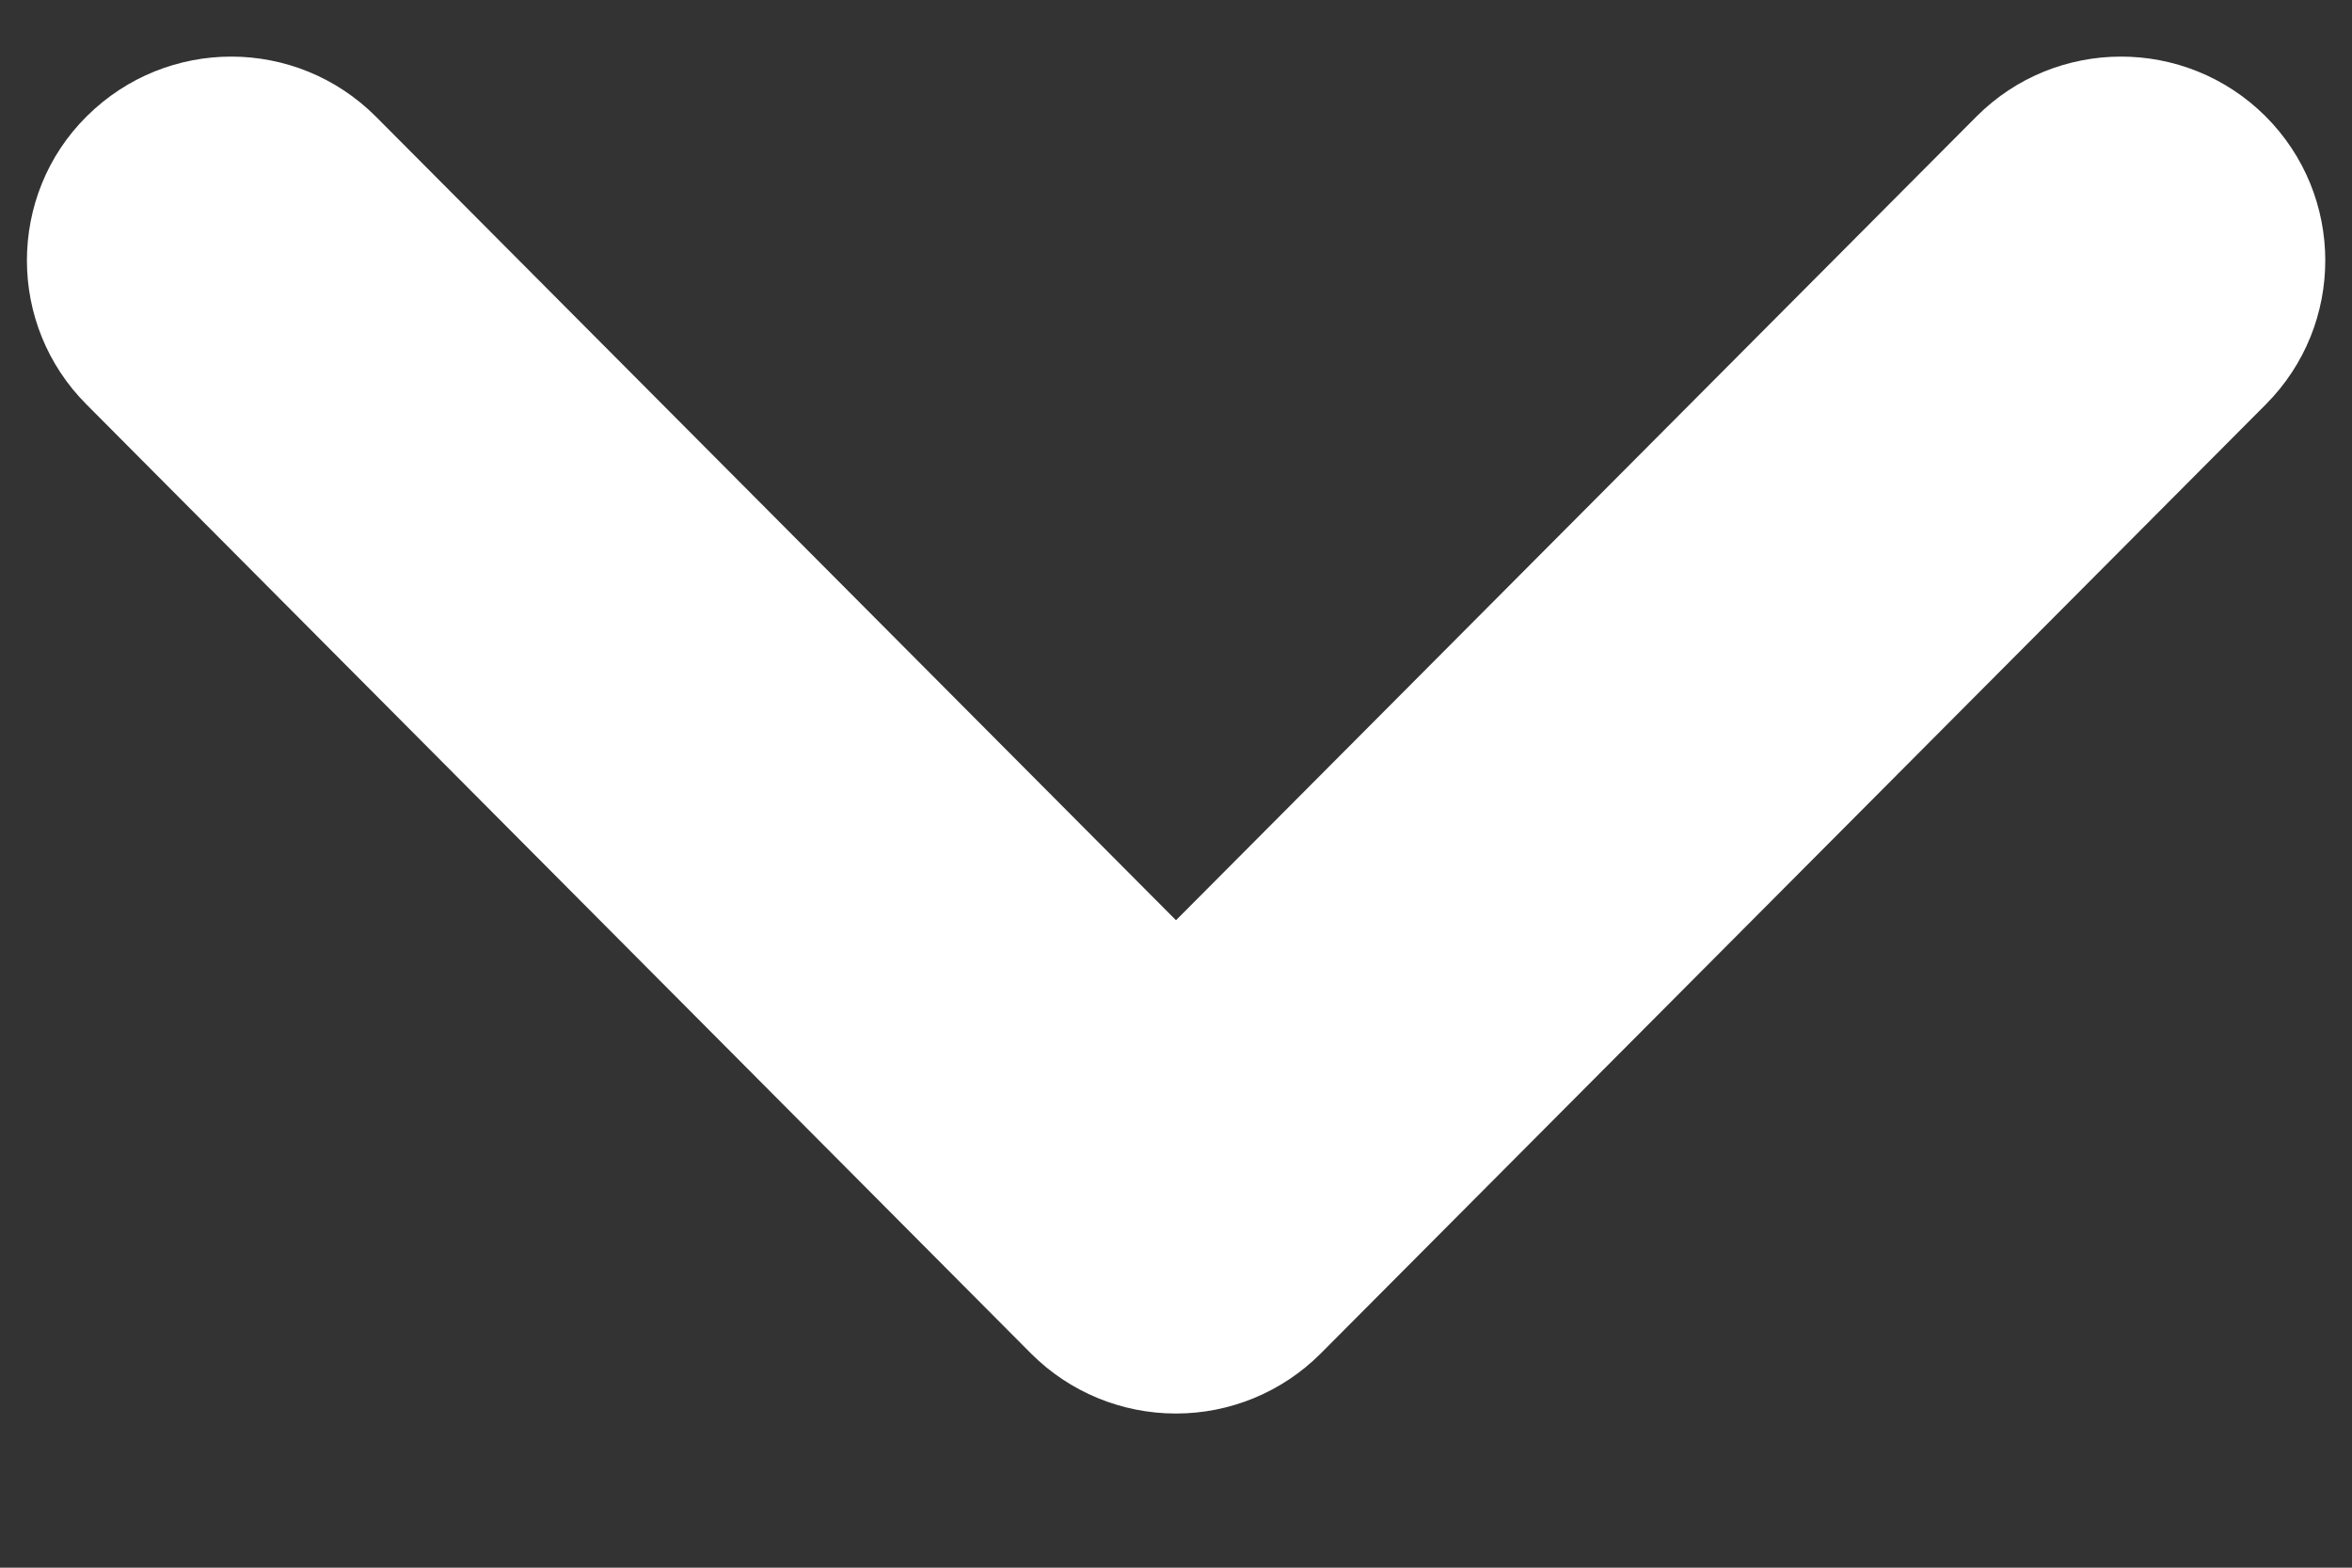 <svg width="9" height="6" viewBox="0 0 9 6" fill="none" xmlns="http://www.w3.org/2000/svg">
<rect x="0" y="0" width="9" height="6" fill="#333333" stroke="none"/>
<path d="M0.103 0.997C0.103 1.196 0.179 1.396 0.331 1.548L3.946 5.181C4.093 5.328 4.292 5.41 4.5 5.41C4.707 5.41 4.906 5.328 5.053 5.181L8.67 1.548C8.974 1.243 8.974 0.749 8.668 0.444C8.362 0.14 7.867 0.141 7.563 0.446L4.5 3.522L1.438 0.446C1.133 0.141 0.64 0.14 0.333 0.444C0.179 0.596 0.103 0.797 0.103 0.997" fill="white"/>
</svg>
